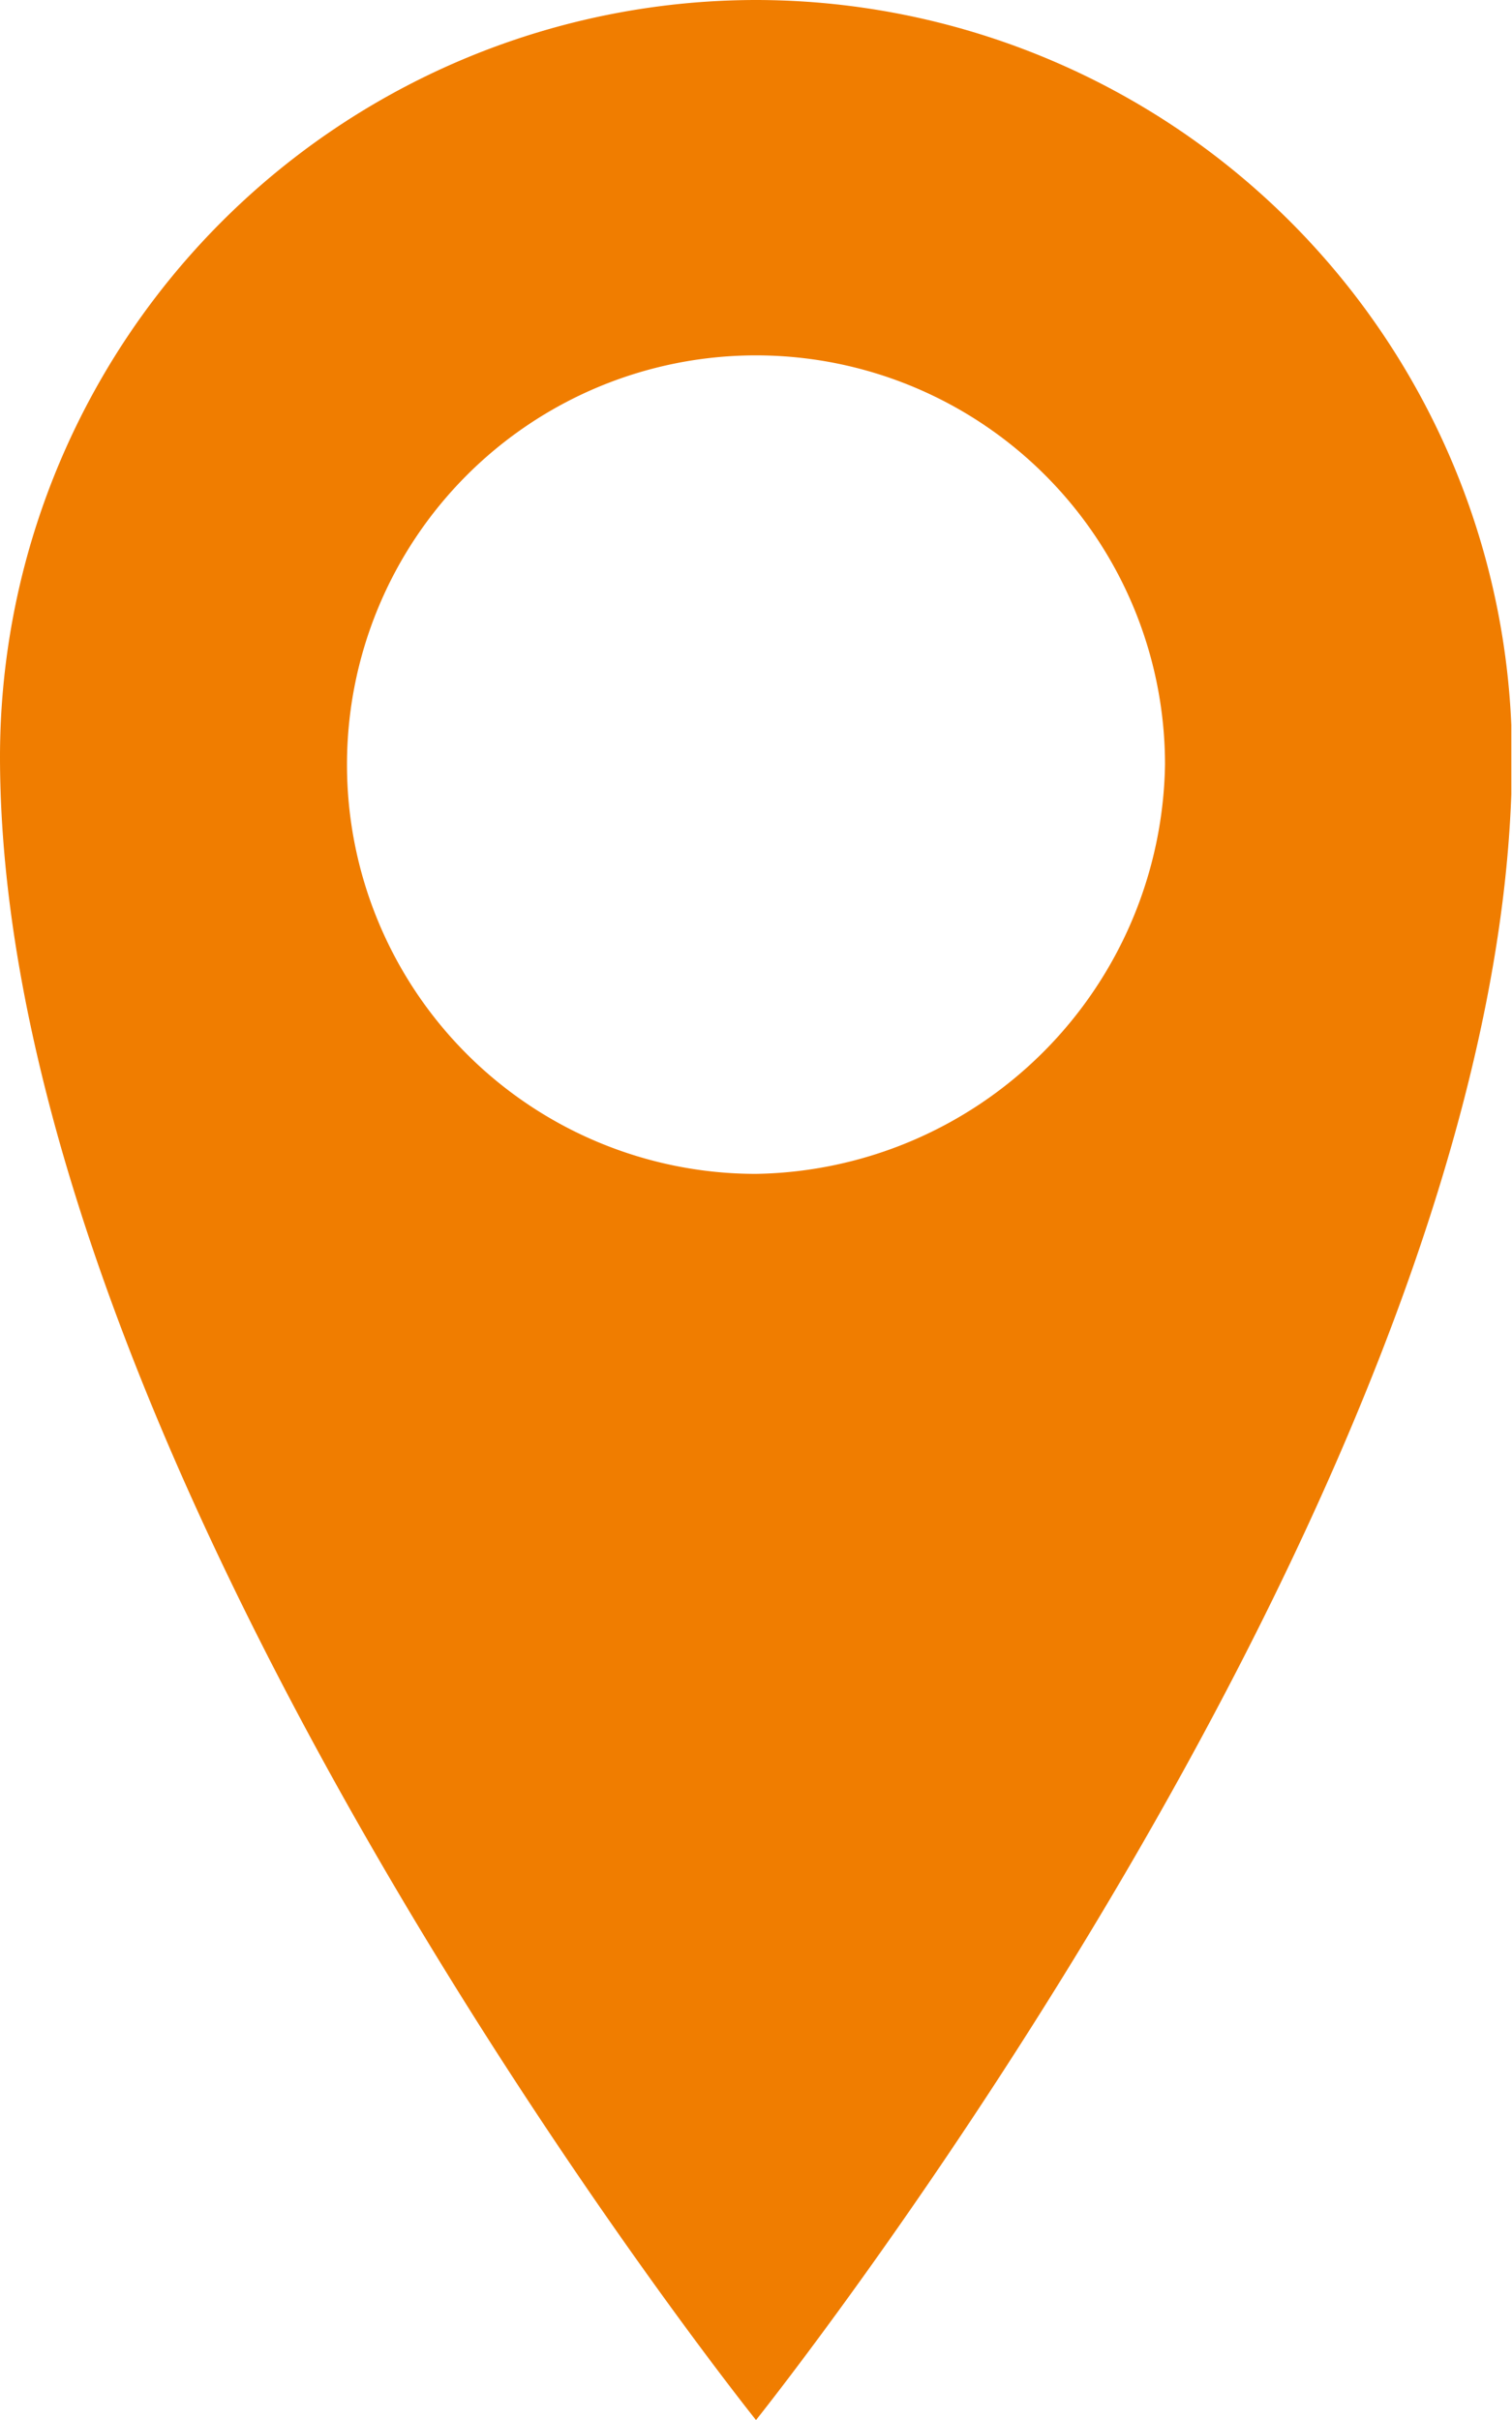 <svg id="Ebene_1" data-name="Ebene 1" xmlns="http://www.w3.org/2000/svg" xmlns:xlink="http://www.w3.org/1999/xlink" viewBox="0 0 22.18 35.48"><defs><style>.cls-1{fill:none;}.cls-2{clip-path:url(#clip-path);}.cls-3{fill:#f07d00;}</style><clipPath id="clip-path" transform="translate(-101 -26.52)"><rect class="cls-1" x="101" y="26.52" width="22.17" height="35.48"/></clipPath></defs><title>marker-3</title><g class="cls-2"><path class="cls-3" d="M112.09,43.73a6,6,0,0,1-6-6,6,6,0,0,1,6-6,6,6,0,0,1,6,6,6.1,6.1,0,0,1-6,6m0-17.21A11.1,11.1,0,0,0,101,37.61C101,48.16,112.09,62,112.09,62s11.09-13.84,11.09-24.39a11.1,11.1,0,0,0-11.09-11.09" transform="translate(-101 -26.52)"/></g></svg>